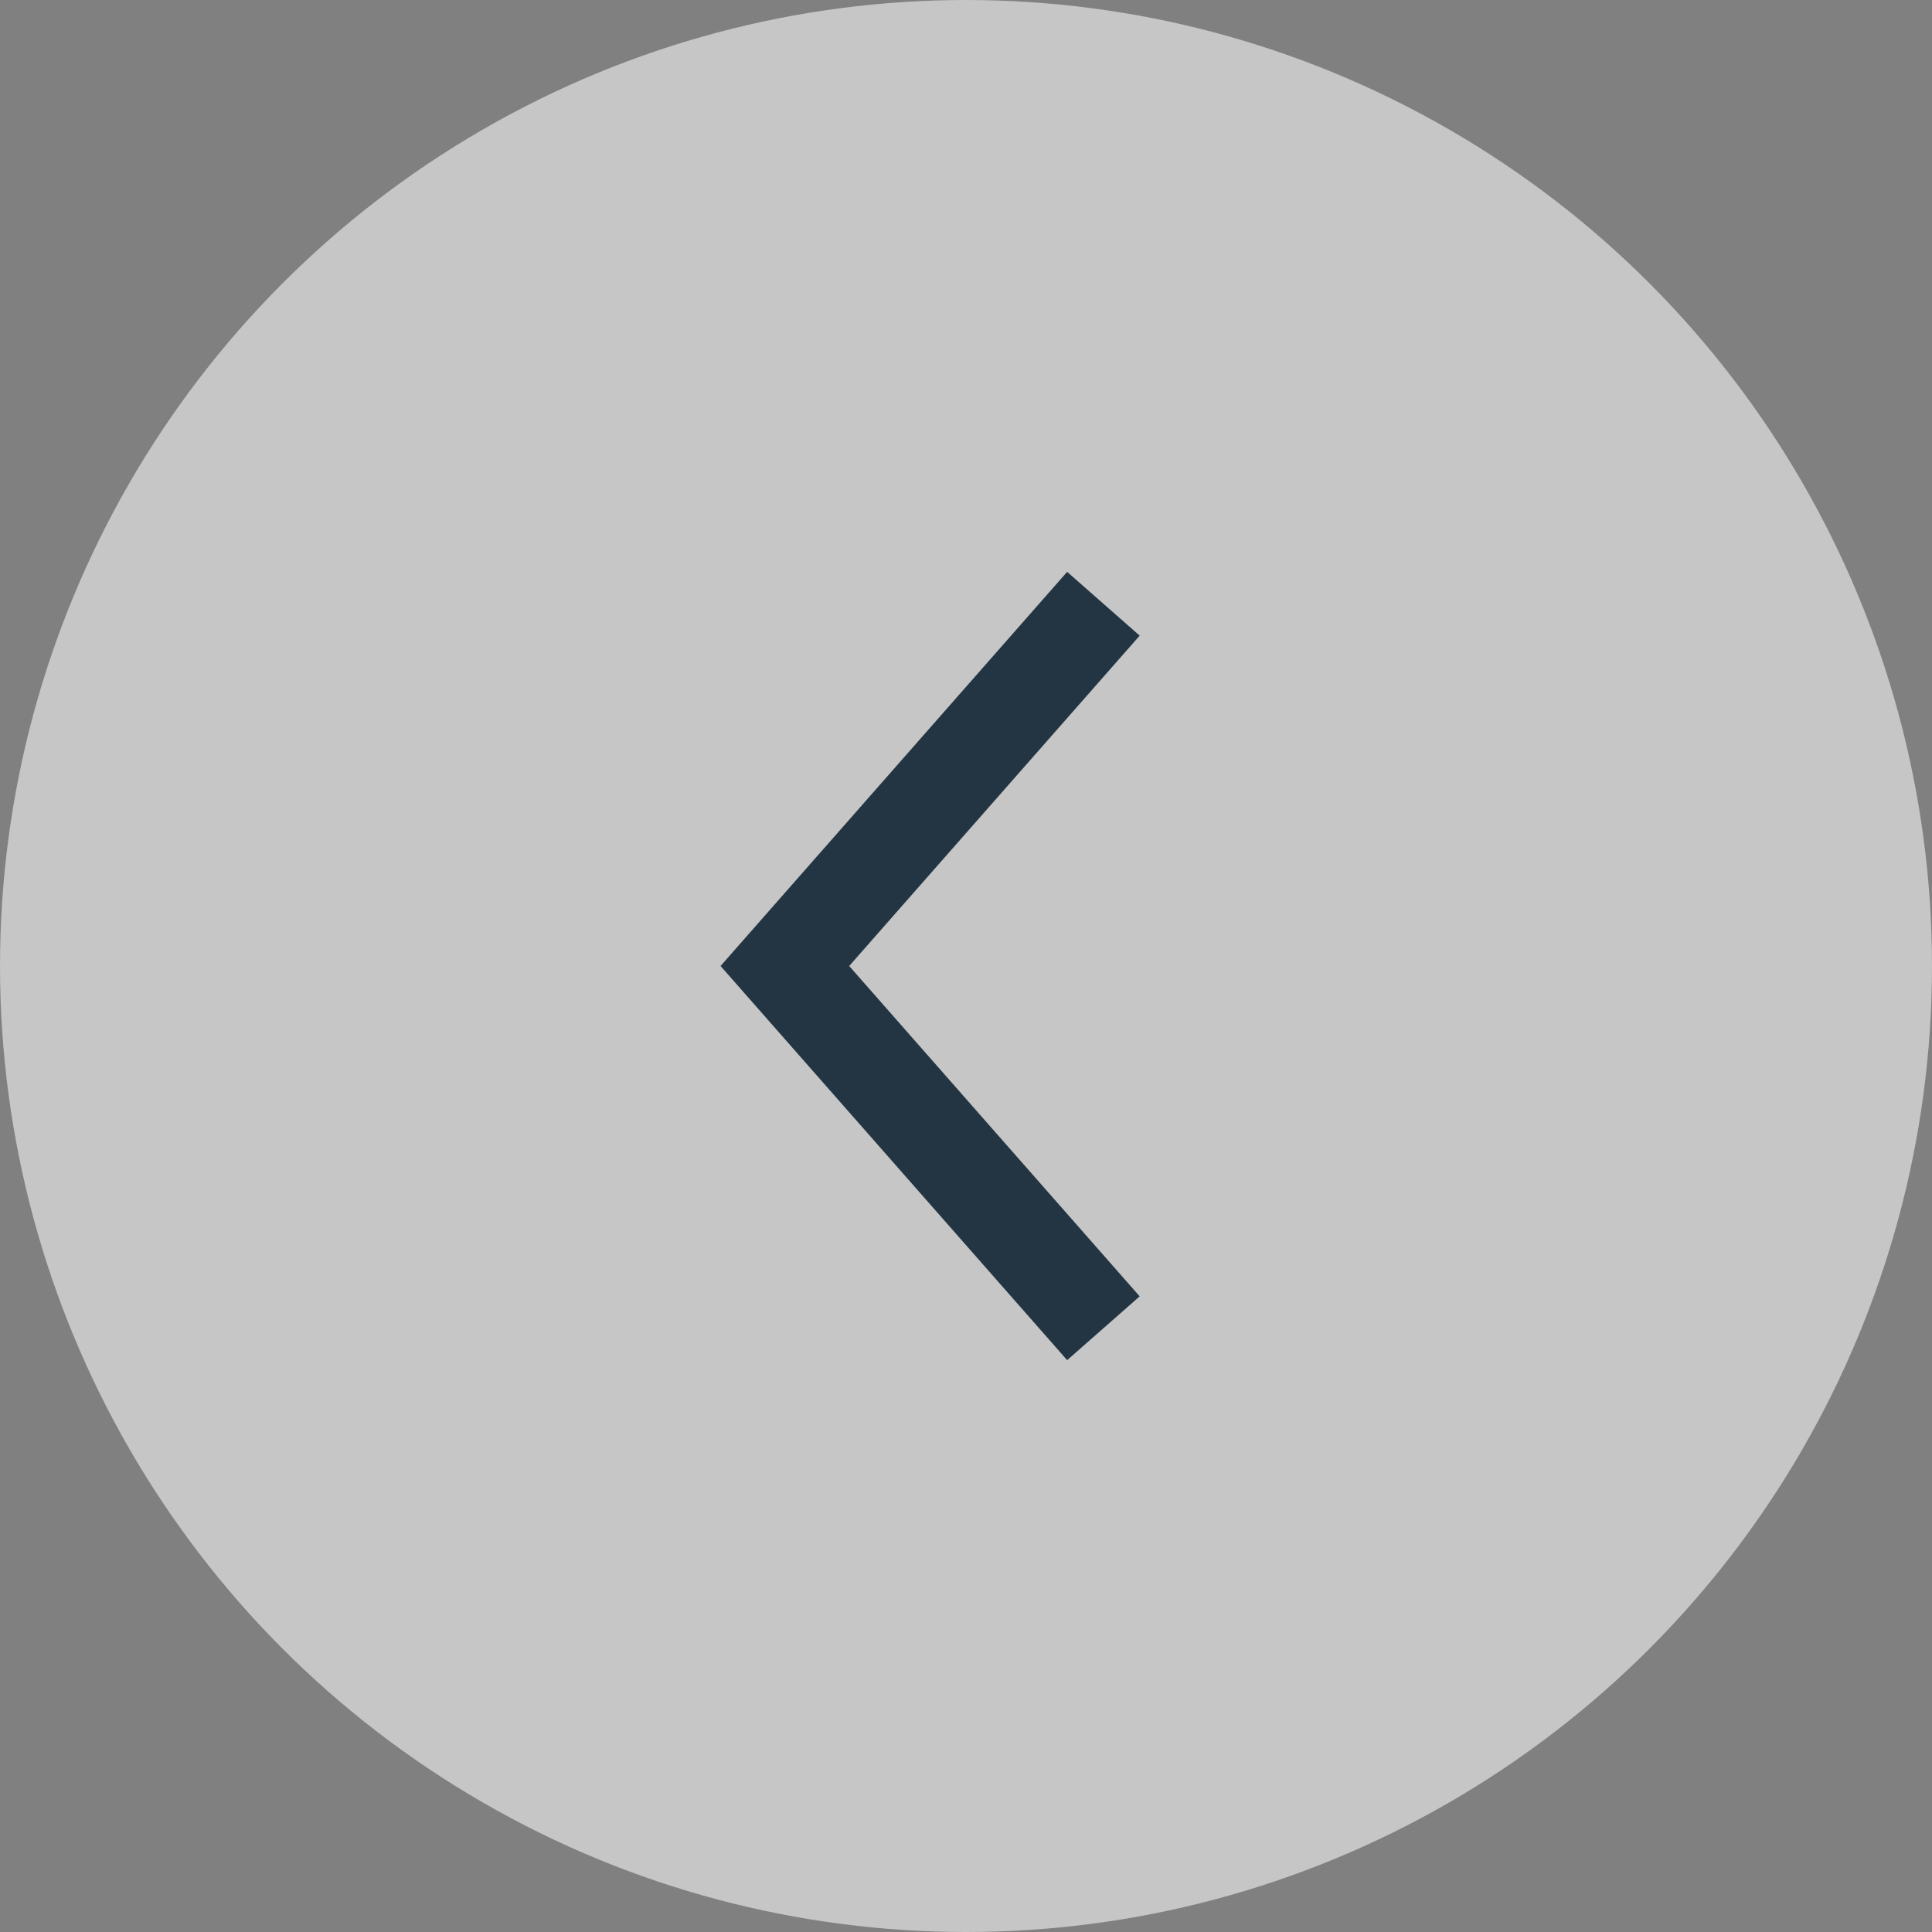 <svg width="40" height="40" viewBox="0 0 40 40" fill="none" xmlns="http://www.w3.org/2000/svg">
<rect x="0" y="0" width="40" height="40" fill="#808080" stroke="none"/>
<circle opacity="0.55" cx="20" cy="20" r="20" fill="white"/>
<path d="M22.845 27.5L16.25 20L22.845 12.5" stroke="#233543" stroke-width="2"/>
</svg>
